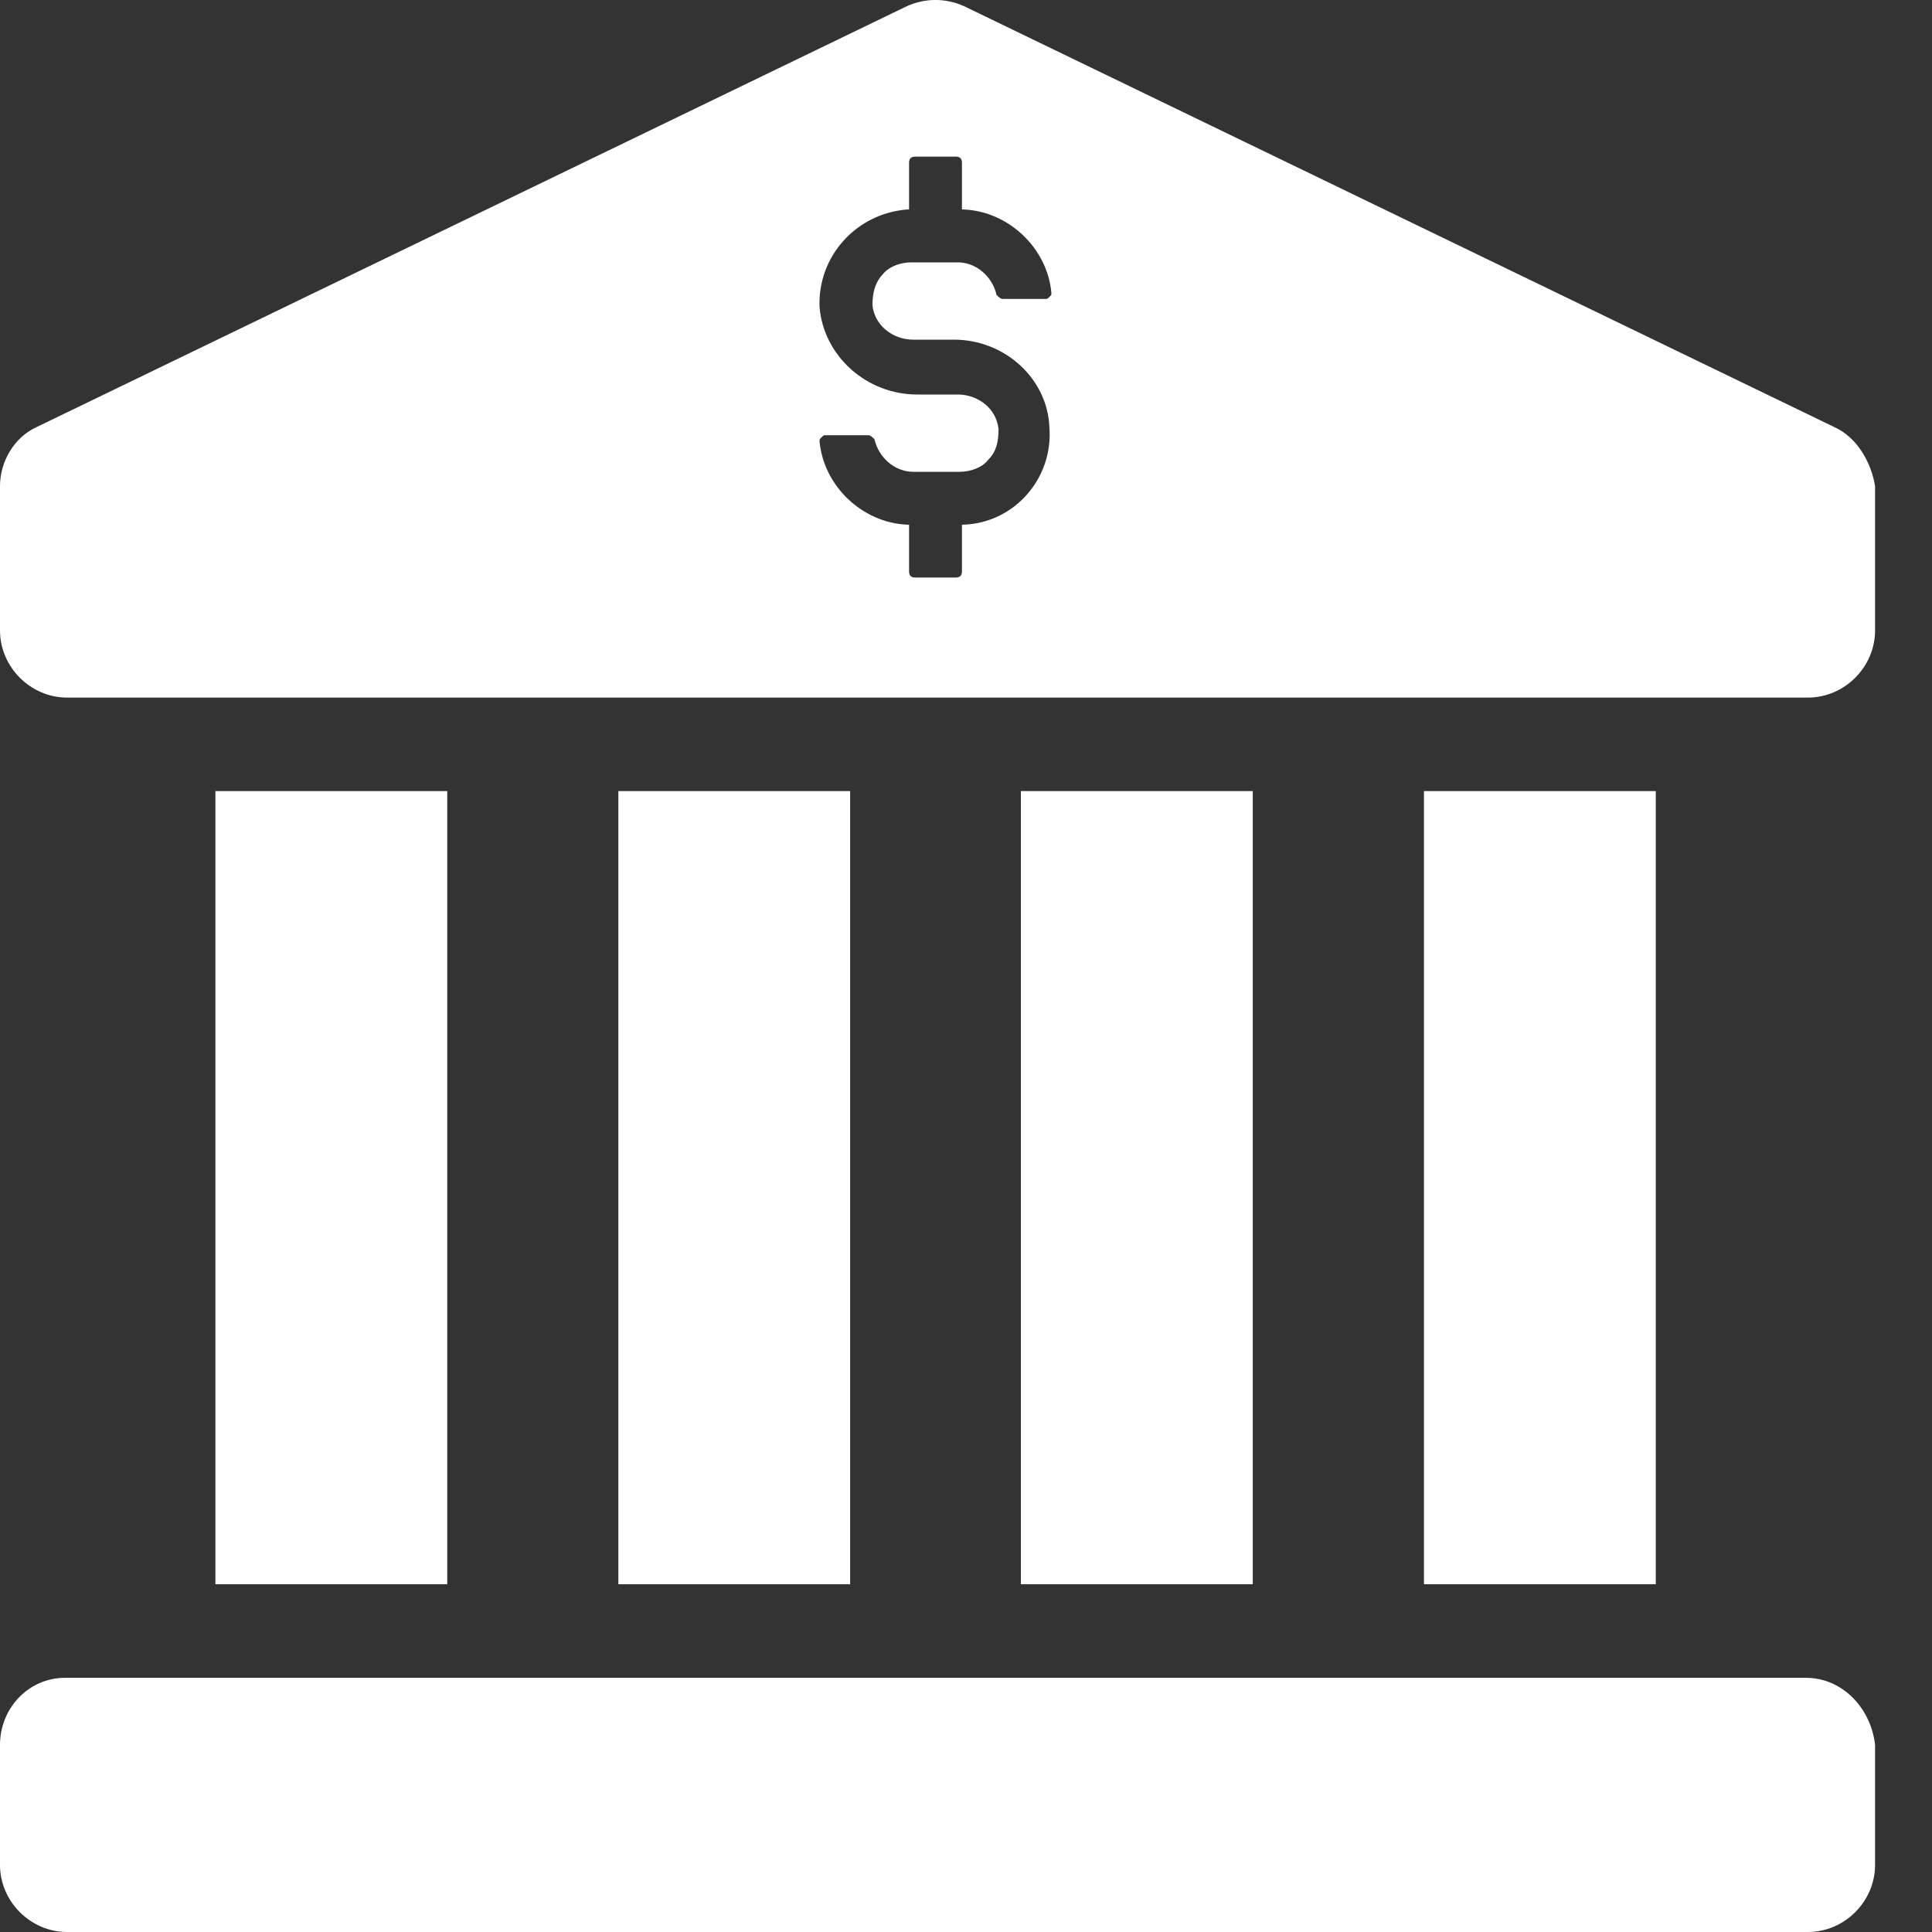 <svg width="30" height="30" viewBox="0 0 30 30" fill="none" xmlns="http://www.w3.org/2000/svg">
<rect x="0" y="0" width="30" height="30" fill="#333333" stroke="none"/>
<path fill-rule="evenodd" clip-rule="evenodd" d="M14.968 0.095L28.484 6.632C28.831 6.789 29.053 7.168 29.116 7.547V9.789C29.116 10.358 28.642 10.832 28.074 10.832H1.042C0.474 10.832 0 10.358 0 9.789V7.547C0 7.168 0.221 6.789 0.568 6.632L14.084 0.095C14.368 -0.032 14.684 -0.032 14.968 0.095ZM14.937 8.147H14.968C15.758 8.116 16.358 7.421 16.295 6.632C16.263 5.874 15.6 5.274 14.81 5.274H14.179C13.863 5.274 13.579 5.053 13.547 4.737C13.547 4.64 13.559 4.532 13.597 4.433C13.622 4.371 13.656 4.312 13.705 4.263C13.749 4.205 13.813 4.16 13.884 4.129C13.968 4.092 14.062 4.074 14.147 4.074H14.874C15.158 4.074 15.411 4.295 15.474 4.579C15.505 4.611 15.537 4.642 15.568 4.642H16.232C16.247 4.642 16.255 4.642 16.262 4.638C16.271 4.635 16.278 4.627 16.295 4.611C16.313 4.592 16.321 4.585 16.324 4.575C16.326 4.569 16.326 4.561 16.326 4.547C16.263 3.853 15.663 3.284 14.968 3.253H14.937V2.526C14.937 2.463 14.905 2.432 14.842 2.432H14.21C14.167 2.432 14.138 2.447 14.125 2.477C14.119 2.491 14.116 2.507 14.116 2.526V3.253H14.084C13.295 3.316 12.695 3.979 12.726 4.768C12.789 5.526 13.453 6.126 14.242 6.126H14.874C15.19 6.126 15.474 6.347 15.505 6.663C15.505 6.853 15.474 7.011 15.347 7.137C15.253 7.263 15.063 7.326 14.905 7.326H14.179C13.895 7.326 13.642 7.105 13.579 6.821C13.547 6.789 13.516 6.758 13.484 6.758H12.821C12.799 6.758 12.792 6.758 12.78 6.769C12.774 6.773 12.767 6.78 12.758 6.789C12.74 6.808 12.732 6.815 12.729 6.825C12.726 6.832 12.726 6.839 12.726 6.853C12.789 7.547 13.389 8.116 14.084 8.147H14.116V8.874C14.116 8.937 14.147 8.968 14.21 8.968H14.842C14.905 8.968 14.937 8.937 14.937 8.874V8.147ZM3.345 12.284H6.945V24.6H3.345V12.284ZM9.602 12.284H13.201V24.6H9.602V12.284ZM19.453 12.284H15.852V24.6H19.453V12.284ZM22.111 12.284H25.711V24.6H22.111V12.284ZM28.042 26.053H1.01C0.442 26.053 0 26.526 0 27.095V28.958C0 29.526 0.474 30 1.042 30H28.074C28.642 30 29.116 29.526 29.116 28.958V27.095C29.053 26.526 28.61 26.053 28.042 26.053Z" fill="white"/>
</svg>
